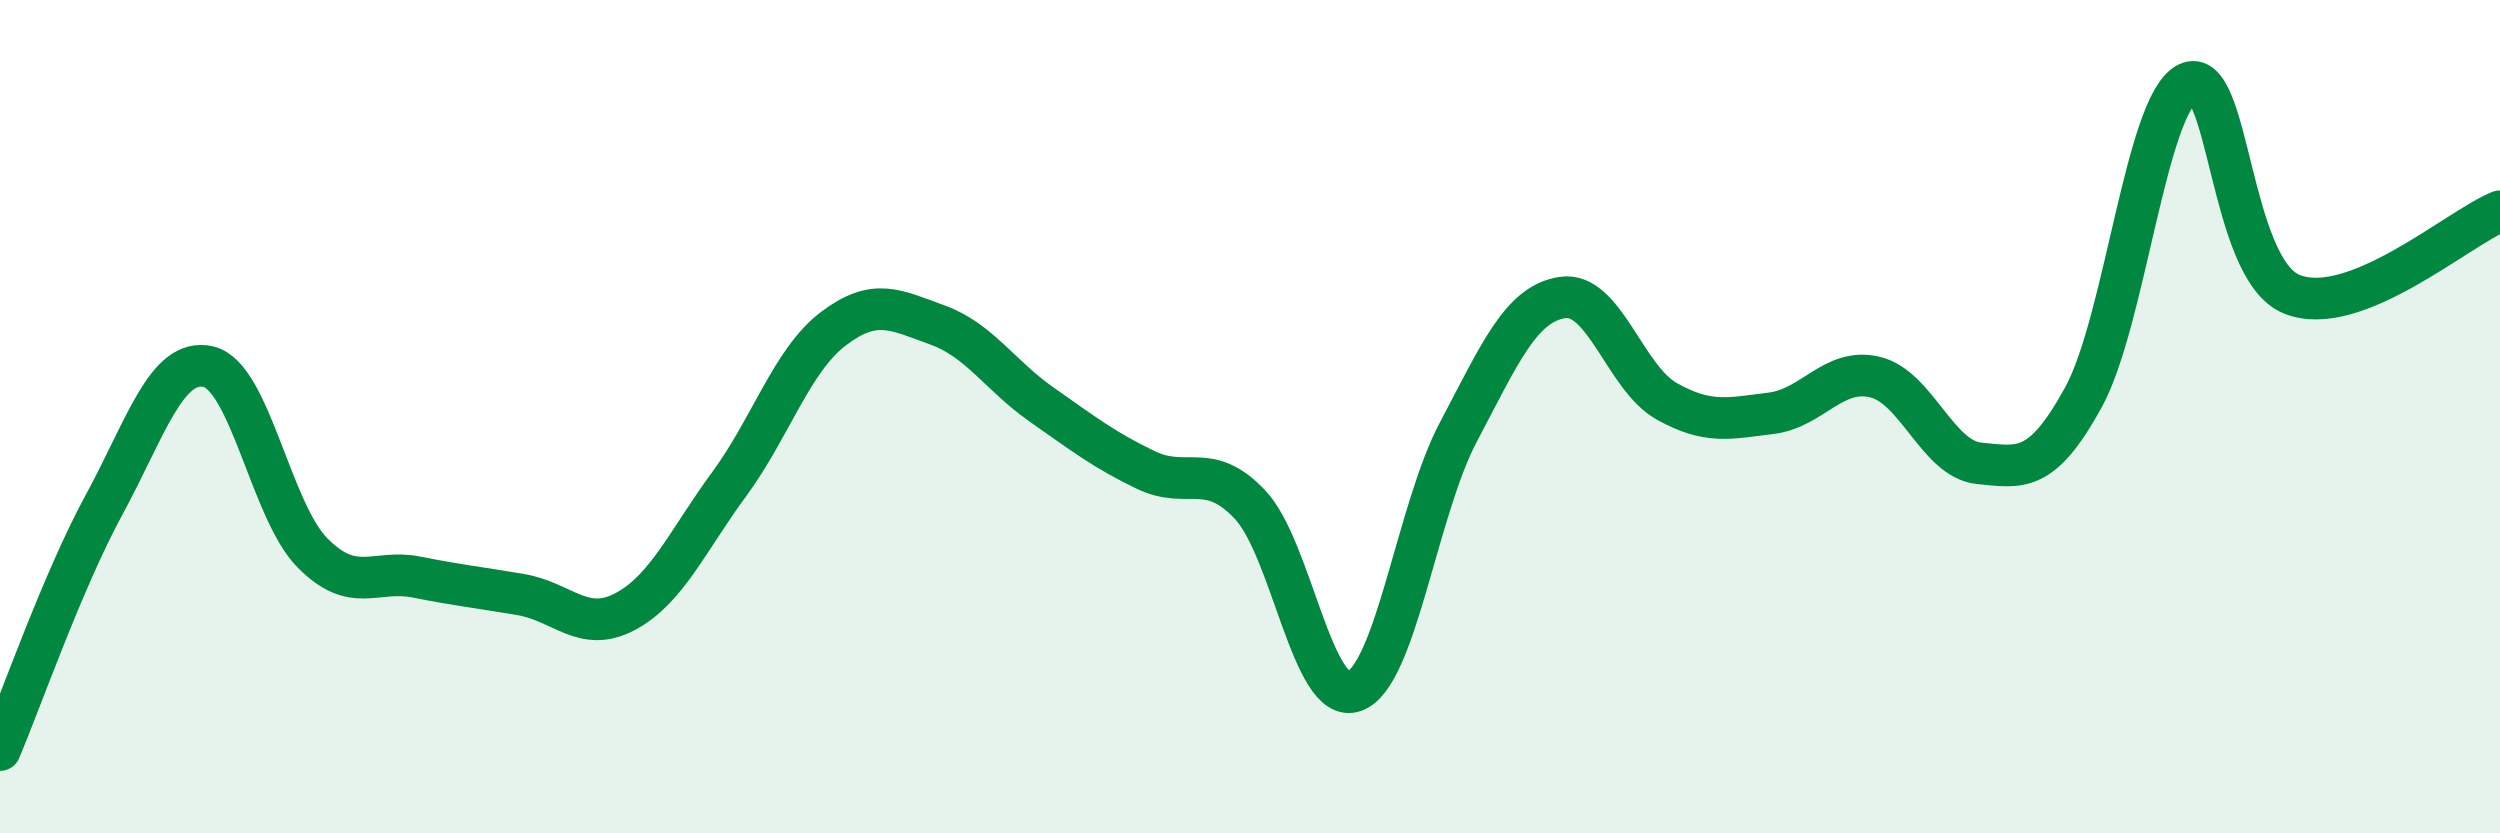 
    <svg width="60" height="20" viewBox="0 0 60 20" xmlns="http://www.w3.org/2000/svg">
      <path
        d="M 0,18 C 0.5,16.82 1.5,13.95 2.5,12.11 C 3.5,10.27 4,8.57 5,8.8 C 6,9.03 6.5,12.26 7.5,13.27 C 8.5,14.28 9,13.65 10,13.85 C 11,14.05 11.5,14.1 12.5,14.27 C 13.5,14.44 14,15.21 15,14.68 C 16,14.15 16.5,12.98 17.5,11.62 C 18.5,10.26 19,8.65 20,7.89 C 21,7.13 21.5,7.44 22.5,7.8 C 23.5,8.16 24,9.01 25,9.71 C 26,10.41 26.5,10.8 27.5,11.28 C 28.5,11.76 29,11.05 30,12.11 C 31,13.17 31.5,16.94 32.5,16.59 C 33.5,16.24 34,12.26 35,10.37 C 36,8.48 36.5,7.29 37.5,7.14 C 38.5,6.99 39,9.07 40,9.63 C 41,10.19 41.5,10.04 42.5,9.92 C 43.5,9.8 44,8.81 45,9.05 C 46,9.29 46.5,11.02 47.5,11.12 C 48.5,11.22 49,11.36 50,9.54 C 51,7.72 51.5,2.5 52.5,2 C 53.5,1.5 53.5,6.45 55,7.06 C 56.5,7.67 59,5.47 60,5.07L60 20L0 20Z"
        fill="#008740"
        opacity="0.1"
        stroke-linecap="round"
        stroke-linejoin="round"
      />
      <path
        d="M 0,18 C 0.5,16.82 1.5,13.95 2.5,12.11 C 3.5,10.27 4,8.57 5,8.8 C 6,9.03 6.5,12.26 7.5,13.27 C 8.5,14.28 9,13.65 10,13.85 C 11,14.05 11.5,14.1 12.5,14.27 C 13.5,14.44 14,15.21 15,14.68 C 16,14.15 16.5,12.98 17.5,11.62 C 18.5,10.26 19,8.65 20,7.89 C 21,7.13 21.5,7.44 22.5,7.8 C 23.5,8.16 24,9.01 25,9.71 C 26,10.41 26.5,10.8 27.5,11.28 C 28.5,11.76 29,11.05 30,12.11 C 31,13.17 31.5,16.94 32.5,16.59 C 33.5,16.24 34,12.26 35,10.37 C 36,8.48 36.5,7.29 37.5,7.14 C 38.5,6.99 39,9.07 40,9.63 C 41,10.19 41.5,10.04 42.5,9.92 C 43.5,9.8 44,8.81 45,9.05 C 46,9.29 46.5,11.02 47.5,11.12 C 48.5,11.22 49,11.36 50,9.54 C 51,7.72 51.5,2.5 52.5,2 C 53.5,1.5 53.5,6.45 55,7.06 C 56.5,7.67 59,5.47 60,5.07"
        stroke="#008740"
        stroke-width="1"
        fill="none"
        stroke-linecap="round"
        stroke-linejoin="round"
      />
    </svg>
  